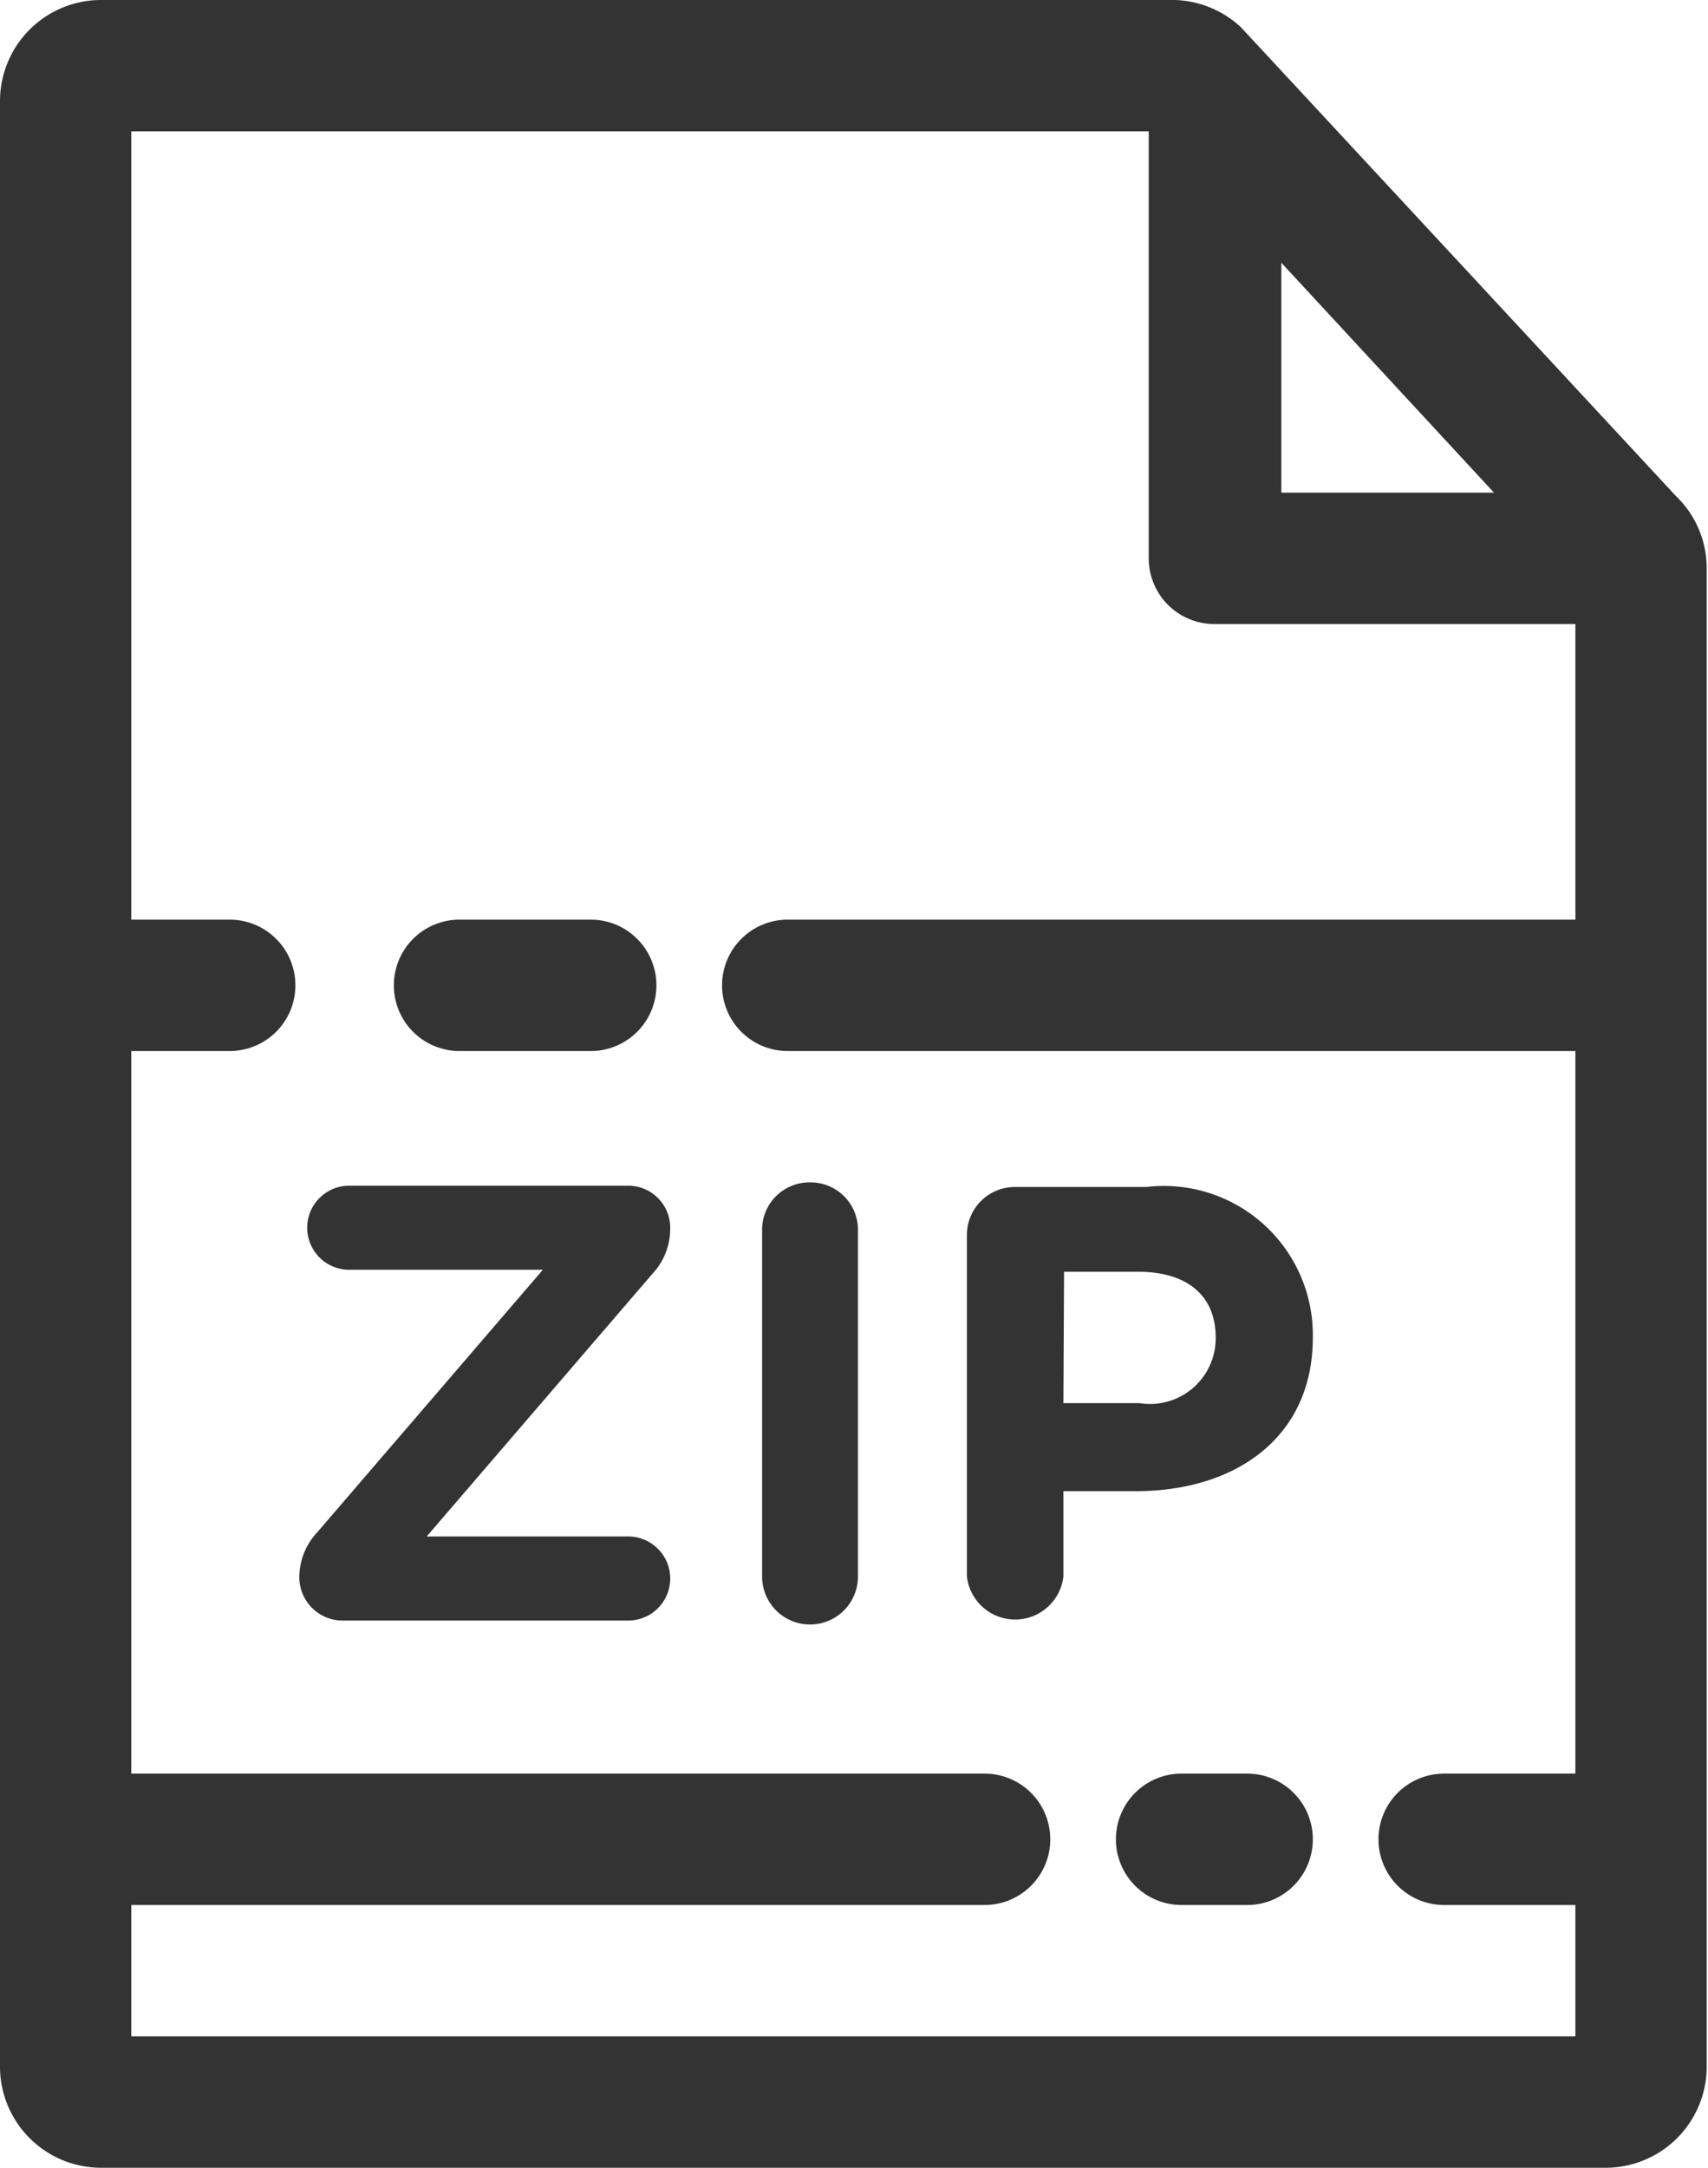 <svg xmlns="http://www.w3.org/2000/svg" viewBox="0 0 26.02 33"><defs><style>.cls-1{fill:#333;}</style></defs><title>zip</title><g id="Layer_2" data-name="Layer 2"><g id="nfo"><path class="cls-1" d="M9.57,18.05H5.32a.64.64,0,1,0,0,1.28H8.27l-3.44,4a1,1,0,0,0-.27.69v0a.66.66,0,0,0,.65.65H9.57a.64.64,0,1,0,0-1.28H6.5l3.44-4a1,1,0,0,0,.27-.68v0A.64.64,0,0,0,9.57,18.05Z"/><path class="cls-1" d="M12.34,18a.72.72,0,0,0-.73.73V24a.73.73,0,0,0,1.46,0v-5.3A.72.72,0,0,0,12.34,18Z"/><path class="cls-1" d="M20,20.36v0a2.27,2.27,0,0,0-2.54-2.29h-2a.73.73,0,0,0-.73.73V24a.74.74,0,0,0,1.47,0V22.7h1.11C18.8,22.7,20,21.9,20,20.36Zm-3.79-1h1.13c.73,0,1.18.35,1.18,1v0a1,1,0,0,1-1.16,1H16.2Z"/><path class="cls-1" d="M25.53,7.55,18.9.41a1.55,1.55,0,0,0-1-.41H1.55A1.54,1.54,0,0,0,0,1.53V14.87s0,.06,0,.1,0,.07,0,.1v16.4A1.54,1.54,0,0,0,1.55,33H24.49A1.54,1.54,0,0,0,26,31.47V8.66A1.52,1.52,0,0,0,25.53,7.55ZM19.52,4,22.76,7.5H19.52ZM2,31V29H15a1,1,0,0,0,0-2H2V16h1.5a1,1,0,0,0,0-2H2V2h15.5V8.5a1,1,0,0,0,1,1H24V14H12a1,1,0,0,0,0,2H24V27H22a1,1,0,1,0,0,2h2v2Z"/><path class="cls-1" d="M7,16H9a1,1,0,0,0,0-2H7a1,1,0,0,0,0,2Z"/><path class="cls-1" d="M19,27H18a1,1,0,1,0,0,2h1a1,1,0,0,0,0-2Z"/></g></g></svg>